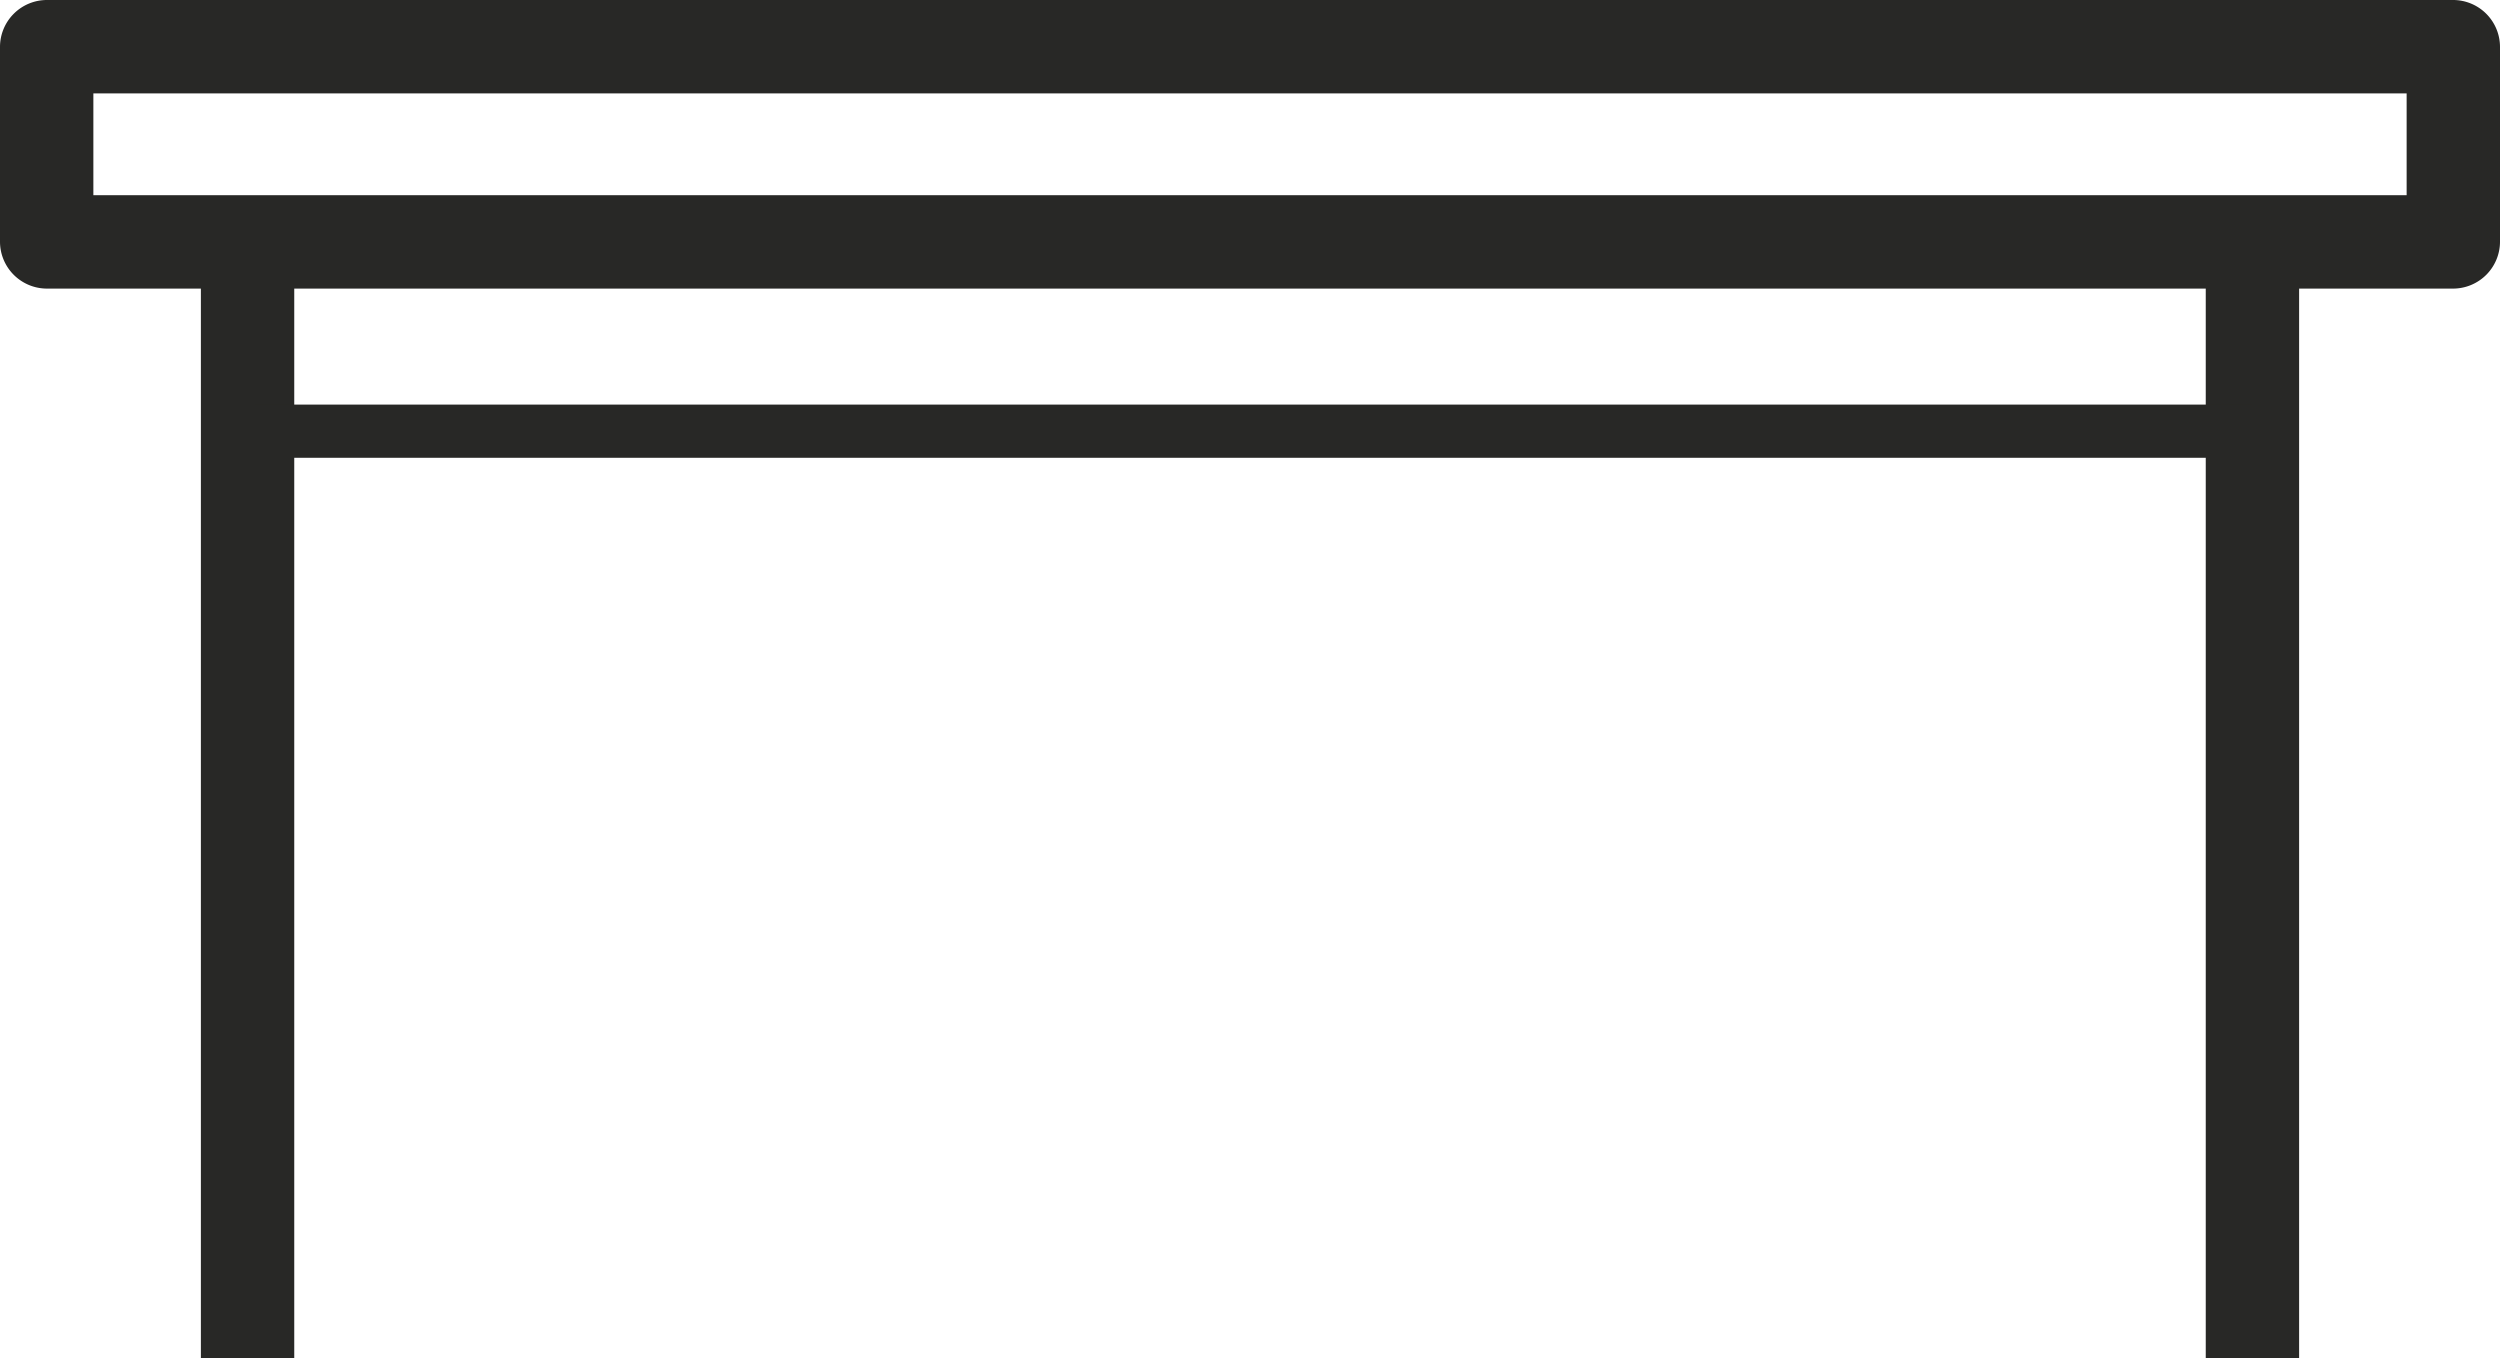 <svg xmlns="http://www.w3.org/2000/svg" viewBox="0 0 44.18 24"><defs><style>.cls-1{fill:#282826;}</style></defs><title>Fichier 41</title><g id="Calque_2" data-name="Calque 2"><g id="Layer_1" data-name="Layer 1"><path class="cls-1" d="M43.35,5.1H.83A.83.83,0,0,1,0,4.27V.83A.83.83,0,0,1,.83,0H43.35a.83.83,0,0,1,.83.83V4.27A.83.83,0,0,1,43.35,5.1ZM1.65,3.45H42.53V1.65H1.65Z"/><rect class="cls-1" x="3.55" y="4.27" width="1.65" height="19.73"/><rect class="cls-1" x="38.98" y="4.27" width="1.65" height="19.73"/><rect class="cls-1" x="4.5" y="7.15" width="35.31" height="0.94"/></g></g></svg>
